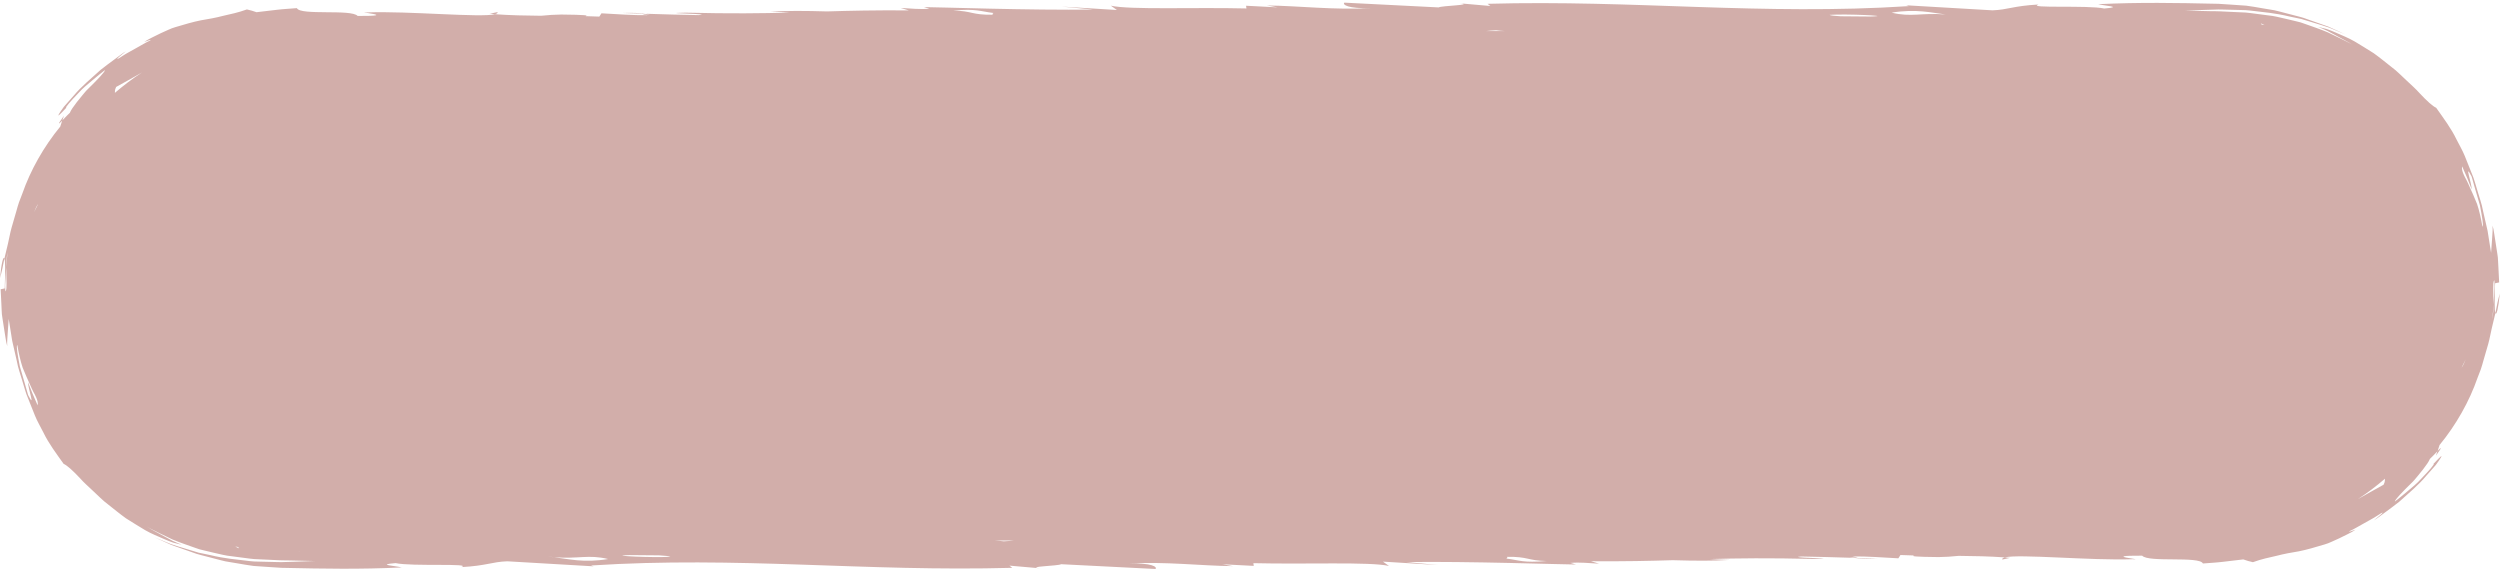 <?xml version="1.0" encoding="UTF-8" standalone="no"?><svg xmlns="http://www.w3.org/2000/svg" xmlns:xlink="http://www.w3.org/1999/xlink" fill="#000000" height="88.6" preserveAspectRatio="xMidYMid meet" version="1" viewBox="0.0 -0.4 387.1 88.6" width="387.1" zoomAndPan="magnify"><g id="change1_1"><path d="M9.9,17.53l-0.25,0.73C9.08,18.85,8.75,19.11,9.9,17.53z M77.03,1.47l-1.2,0.26 c0.26,0.02,0.55,0.04,0.82,0.06C76.95,1.71,77.1,1.61,77.03,1.47z M0,42.65c0.27-0.91,0.48-1.95,0.68-3.01 C0.52,39.21,0.22,40.28,0,42.65z M96.35,1.61c1.3,0.04,2.43,0.08,3.65,0.12C99.18,1.62,97.89,1.55,96.35,1.61z M161.1,87.61 c0.23,0.02,0.53,0.05,0.91,0.08L161.1,87.61z M377.42,69.44l-0.25,0.73C378.31,68.6,377.99,68.86,377.42,69.44z M310.04,86.24 l1.2-0.26c-0.26-0.02-0.55-0.04-0.82-0.06C310.12,86,309.97,86.1,310.04,86.24z M386.39,48.07c0.16,0.43,0.45-0.64,0.68-3.01 C386.8,45.97,386.58,47.01,386.39,48.07z M290.72,86.1c-1.3-0.04-2.43-0.08-3.65-0.12C287.88,86.09,289.17,86.16,290.72,86.1z M225.97,0.1c-0.23-0.02-0.53-0.05-0.91-0.08L225.97,0.1z M386.39,48.07c-0.18,0.74-0.36,1.5-0.55,2.3c-0.2,0.8-0.32,1.64-0.56,2.48 c-0.24,0.84-0.49,1.71-0.75,2.59c-0.14,0.44-0.23,0.9-0.4,1.34c-0.17,0.44-0.34,0.88-0.51,1.33c-1.26,3.63-3.31,7.27-5.88,10.4 l-0.3,0.93c-0.44,0.45-1.02,1.08-1.19,1.21c-0.15,0.4-0.57,0.98-1.08,1.65c-0.27,0.33-0.55,0.69-0.85,1.05 c-0.3,0.36-0.6,0.74-0.95,1.06c-1.34,1.32-2.56,2.56-2.55,2.85c0.54-0.39,1.2-0.98,1.94-1.58c0.72-0.61,1.52-1.24,2.12-1.93 c1.26-1.31,2.2-2.38,1.91-2.31c1.15-1.23,1.42-1.45,1.15-0.98c-0.14,0.23-0.4,0.63-0.78,1.14c-0.41,0.48-0.93,1.07-1.52,1.72 c-1.12,1.35-2.74,2.7-4.17,3.99c-0.75,0.61-1.52,1.14-2.18,1.64c-0.67,0.48-1.23,0.95-1.71,1.22c1.89-1.5,1.52-1.41,0.46-0.69 c-0.53,0.36-1.32,0.75-2.07,1.19c-0.77,0.42-1.53,0.89-2.14,1.16c-0.34,0.26,0.48-0.08,0.9-0.22c-0.42,0.3-0.87,0.53-1.3,0.74 c-0.43,0.21-0.84,0.41-1.24,0.61c-0.4,0.18-0.79,0.36-1.17,0.53c-0.37,0.17-0.74,0.32-1.11,0.42c-1.47,0.44-2.73,0.81-3.93,1.05 c-1.21,0.2-2.33,0.4-3.47,0.7c-1.14,0.26-2.33,0.5-3.67,0.99c-0.5-0.12-0.99-0.24-1.49-0.43l-3.22,0.38 c-0.56,0.07-1.04,0.1-1.54,0.14l-1.49,0.11c-0.53-1.18-8.44-0.11-9.41-1.21c-6.84-0.03,0.91,0.67-1.52,0.55 c-6.37,0.23-17.58-0.84-19.74-0.28c-2.34-0.17-4.76-0.22-7.14-0.24c-1.08,0.11-2.12,0.18-3.13,0.19c-3.74-0.04-4.28-0.13-3.75-0.25 c-0.74-0.02-1.46-0.04-2.14-0.07l-0.33,0.51c-2.26-0.11-4.87-0.33-7.14-0.29c0.38,0.06,0.69,0.13,0.88,0.22 c-0.25-0.03-0.68-0.07-1.23-0.11c0.14,0.04,0.35,0.08,0.63,0.11c-2.88-0.1-5.57-0.16-8.17-0.21c-0.18,0.01-0.35,0.03-0.51,0.05 c0.07,0.21,6.91,0.24,2.51,0.33c-7.07-0.17-11.8-0.11-16.1,0.01c0.67,0.06,1.62,0.1,3,0.14c-2.46,0.16-5.47,0.14-8.8,0.04 c-3.56,0.11-7.42,0.2-12.66,0.16l1.26,0.38c-1.64-0.08-2.88-0.25-4.45-0.12l0.86,0.25c-2.05,0-16.63-0.52-26.23-0.38l4.89,0.46 l-8.55-0.53l0.94,0.67c-2.95-0.67-12.95-0.23-21-0.43l0.06,0.42l-4.87-0.25l1.65,0.29c-4.83-0.04-10.57-0.74-16.12-0.4 c3.58-0.13,4.45,0.54,4.12,0.84l-14.61-0.74c-0.32,0.27-5.71,0.37-3.2,0.64l-4.8-0.42l0.44,0.34c-22.81,0.63-42.5-1.83-65.23-0.36 l0.41,0.13l-13.37-0.78c-2.44,0.09-3.13,0.68-7.11,0.9c1.9-0.64-7.68-0.07-10.19-0.62c-3.14,0.26,0.08,0.42,0.94,0.67 c-6.41,0.31-12.17,0.2-18.07,0.07l-0.55-0.01l-0.61-0.04l-1.23-0.08c-0.82-0.06-1.64-0.12-2.47-0.17c-0.83-0.1-1.65-0.26-2.49-0.4 c-0.42-0.07-0.84-0.14-1.26-0.21c-0.42-0.07-0.85-0.13-1.26-0.26c-0.84-0.22-1.68-0.44-2.54-0.66c-0.43-0.12-0.86-0.21-1.29-0.35 c-0.42-0.15-0.85-0.3-1.27-0.45c-0.86-0.3-1.73-0.61-2.61-0.92c-0.85-0.39-1.72-0.78-2.6-1.18c0.89,0.37,1.73,0.71,2.51,1.04 c0.8,0.28,1.57,0.5,2.28,0.72c0.71,0.22,1.38,0.43,2.01,0.61c0.64,0.13,1.25,0.26,1.82,0.38c2.26,0.55,4.02,0.67,5.62,0.87 c0.4,0.04,0.79,0.11,1.18,0.12l1.17,0.03c0.78,0.02,1.57,0.04,2.42,0.06c0.44,0.02,0.85,0.01,1.27-0.01 c0.43-0.01,0.87-0.03,1.35-0.04c0.95-0.03,1.99-0.07,3.19-0.11c-1.41-0.03-2.68-0.06-3.83-0.09c-0.59-0.02-1.11,0-1.68-0.03 c-0.57-0.03-1.11-0.06-1.64-0.08c-0.53-0.02-1.03-0.05-1.53-0.07c-0.49-0.02-0.98-0.03-1.44-0.11c-0.94-0.12-1.84-0.24-2.76-0.36 c-0.92-0.08-1.82-0.33-2.77-0.54c-0.48-0.11-0.96-0.23-1.47-0.35c-0.25-0.06-0.51-0.12-0.77-0.19c-0.25-0.09-0.51-0.18-0.78-0.27 c-1.05-0.38-2.2-0.75-3.43-1.27c-0.6-0.29-1.23-0.6-1.9-0.92c-0.33-0.16-0.67-0.33-1.02-0.51c-0.35-0.17-0.7-0.35-1.05-0.58 c0.42,0.3,0.87,0.53,1.32,0.78l1.35,0.73l1.36,0.73c0.47,0.22,0.94,0.41,1.42,0.61c-0.42-0.09-0.87-0.2-1.33-0.33 c-0.45-0.15-0.91-0.35-1.39-0.55c-0.94-0.42-1.98-0.82-2.96-1.39c-0.97-0.58-1.97-1.2-2.95-1.82c-0.95-0.68-1.84-1.42-2.72-2.11 c-0.91-0.66-1.64-1.47-2.39-2.14c-0.73-0.69-1.44-1.31-1.98-1.93c-1.13-1.21-2.04-2.03-2.57-2.26C8.7,69.8,7.53,68.26,6.7,66.53 c-0.43-0.86-0.92-1.67-1.28-2.56c-0.36-0.89-0.71-1.78-1.07-2.68c-0.4-0.88-0.61-1.86-0.92-2.81c-0.28-0.96-0.64-1.92-0.82-2.95 c-0.23-1.02-0.48-2.07-0.72-3.15c-0.16-1.1-0.34-2.23-0.54-3.4l-0.15,2.09c-0.03,0.7-0.13,1.42-0.08,2.12 C0.9,52.46,0.85,51.72,0.71,51l-0.34-2.19c-0.07-0.36-0.1-0.73-0.11-1.1L0.21,46.6L0.1,44.39l0.63-0.13 c0.09-2.82,0.11-4.26-0.05-4.62c0.18-0.74,0.36-1.5,0.55-2.3c0.2-0.8,0.32-1.64,0.56-2.48c0.24-0.84,0.49-1.71,0.75-2.59 c0.14-0.44,0.23-0.9,0.4-1.34c0.17-0.44,0.34-0.88,0.51-1.33c1.26-3.63,3.31-7.27,5.88-10.4l0.3-0.93c0.44-0.45,1.02-1.08,1.19-1.21 c0.15-0.4,0.57-0.98,1.08-1.65c0.27-0.33,0.55-0.69,0.85-1.05c0.3-0.36,0.6-0.74,0.95-1.06c1.34-1.32,2.56-2.56,2.55-2.85 c-0.54,0.39-1.2,0.98-1.94,1.58c-0.72,0.61-1.52,1.24-2.12,1.93c-1.26,1.31-2.2,2.38-1.91,2.31c-1.15,1.23-1.42,1.45-1.15,0.98 c0.14-0.23,0.4-0.63,0.78-1.14c0.41-0.48,0.93-1.07,1.52-1.72c1.12-1.35,2.74-2.7,4.17-3.99c0.75-0.61,1.52-1.14,2.18-1.64 c0.67-0.48,1.23-0.95,1.71-1.22c-1.89,1.5-1.52,1.41-0.46,0.69c0.53-0.36,1.32-0.75,2.07-1.19c0.77-0.42,1.52-0.89,2.14-1.16 c0.34-0.26-0.48,0.08-0.9,0.22c0.42-0.3,0.87-0.53,1.3-0.74c0.43-0.21,0.84-0.41,1.24-0.61c0.4-0.18,0.79-0.36,1.17-0.53 c0.37-0.17,0.74-0.32,1.11-0.42c1.47-0.44,2.73-0.81,3.93-1.05c1.21-0.2,2.33-0.4,3.47-0.7c1.14-0.26,2.33-0.5,3.67-0.99 c0.5,0.12,0.99,0.24,1.49,0.43l3.22-0.38c0.56-0.07,1.04-0.1,1.54-0.14l1.49-0.11c0.53,1.18,8.44,0.11,9.41,1.21 c6.84,0.03-0.91-0.67,1.52-0.55c6.37-0.23,17.58,0.84,19.74,0.28c2.34,0.17,4.76,0.22,7.14,0.24c1.08-0.11,2.12-0.18,3.13-0.19 c3.74,0.04,4.28,0.13,3.75,0.25c0.74,0.02,1.46,0.04,2.14,0.07l0.33-0.51c2.26,0.11,4.87,0.33,7.14,0.29 c-0.38-0.06-0.69-0.13-0.88-0.22c0.25,0.03,0.68,0.07,1.23,0.11c-0.14-0.04-0.35-0.08-0.63-0.11c2.88,0.1,5.57,0.16,8.17,0.21 c0.18-0.01,0.35-0.03,0.51-0.05c-0.07-0.21-6.91-0.24-2.51-0.33c7.07,0.17,11.8,0.11,16.1-0.01c-0.67-0.06-1.62-0.1-3-0.14 c2.46-0.16,5.47-0.14,8.8-0.04c3.56-0.11,7.42-0.2,12.66-0.16l-1.26-0.38c1.64,0.08,2.88,0.25,4.45,0.12l-0.86-0.25 c2.05,0,16.63,0.52,26.23,0.38l-4.89-0.46l8.55,0.53l-0.94-0.67c2.95,0.67,12.95,0.23,21,0.43l-0.06-0.42l4.87,0.25l-1.65-0.29 c4.83,0.04,10.57,0.74,16.12,0.4c-3.58,0.13-4.45-0.54-4.12-0.84l14.61,0.74c0.32-0.27,5.71-0.37,3.2-0.64l4.8,0.42l-0.44-0.34 c22.81-0.63,42.5,1.83,65.23,0.36l-0.41-0.13l13.37,0.78c2.44-0.09,3.13-0.68,7.11-0.9c-1.9,0.64,7.68,0.07,10.19,0.62 c3.14-0.26-0.08-0.42-0.94-0.67c6.41-0.31,12.17-0.2,18.07-0.07l0.55,0.01l0.61,0.04l1.23,0.08c0.82,0.06,1.64,0.12,2.47,0.17 c0.83,0.1,1.65,0.26,2.49,0.4c0.42,0.07,0.84,0.14,1.26,0.21c0.42,0.07,0.85,0.13,1.26,0.26c0.84,0.22,1.68,0.44,2.54,0.66 c0.43,0.12,0.86,0.21,1.29,0.35c0.42,0.15,0.85,0.3,1.27,0.45c0.86,0.3,1.73,0.61,2.61,0.92c0.85,0.39,1.72,0.78,2.6,1.18 c-0.89-0.37-1.73-0.71-2.51-1.04c-0.8-0.28-1.57-0.5-2.28-0.72c-0.71-0.22-1.38-0.43-2.01-0.61c-0.64-0.13-1.25-0.26-1.82-0.38 c-2.26-0.55-4.02-0.67-5.62-0.87c-0.4-0.04-0.79-0.11-1.18-0.12l-1.17-0.03c-0.78-0.02-1.57-0.04-2.42-0.06 c-0.44-0.02-0.85-0.01-1.27,0.01c-0.43,0.01-0.87,0.03-1.35,0.04c-0.95,0.03-1.99,0.07-3.19,0.11c1.41,0.03,2.68,0.06,3.83,0.09 c0.59,0.01,1.11,0,1.68,0.03c0.57,0.03,1.11,0.06,1.64,0.08c0.53,0.02,1.03,0.05,1.53,0.07c0.49,0.02,0.98,0.03,1.44,0.11 c0.94,0.12,1.84,0.24,2.76,0.36c0.92,0.08,1.82,0.33,2.77,0.54c0.48,0.11,0.96,0.23,1.47,0.35c0.25,0.06,0.51,0.12,0.77,0.19 c0.25,0.09,0.51,0.18,0.78,0.27c1.05,0.38,2.2,0.75,3.43,1.27c0.6,0.29,1.23,0.6,1.9,0.92c0.33,0.16,0.67,0.33,1.02,0.51 c0.35,0.17,0.7,0.35,1.05,0.58c-0.42-0.3-0.87-0.53-1.32-0.78l-1.35-0.73l-1.36-0.73c-0.47-0.22-0.94-0.41-1.42-0.61 c0.42,0.09,0.87,0.2,1.33,0.33c0.45,0.15,0.91,0.35,1.39,0.55c0.94,0.42,1.98,0.82,2.96,1.39c0.97,0.58,1.97,1.2,2.95,1.82 c0.95,0.68,1.84,1.42,2.72,2.11c0.91,0.66,1.64,1.47,2.39,2.14c0.73,0.69,1.44,1.31,1.98,1.93c1.13,1.21,2.04,2.03,2.57,2.26 c1.15,1.64,2.32,3.18,3.15,4.91c0.43,0.86,0.92,1.67,1.28,2.56c0.36,0.89,0.71,1.78,1.07,2.68c0.4,0.88,0.61,1.86,0.92,2.81 c0.28,0.96,0.64,1.92,0.82,2.95c0.23,1.02,0.48,2.07,0.72,3.15c0.16,1.1,0.34,2.23,0.54,3.4l0.15-2.09c0.03-0.7,0.13-1.42,0.08-2.12 c0.22,0.71,0.26,1.45,0.4,2.18l0.34,2.19c0.07,0.36,0.1,0.73,0.11,1.1l0.06,1.11l0.11,2.21l-0.63,0.13 C386.25,46.26,386.24,47.71,386.39,48.07z M1.21,38.63c-0.23,0.83-0.23,1.61-0.24,2.36l-0.12,1.87L0.8,43.79 c0,0.31,0.02,0.62,0.03,0.93c0.21-0.21,0.16-0.66,0.18-1.3c0-0.64-0.04-1.47-0.04-2.44C1.03,40.2,1.06,39.41,1.21,38.63z M5.59,61.11c-0.11-0.26-0.26-0.54-0.43-0.85c-0.17-0.31-0.31-0.67-0.49-1.06c-0.35-0.77-0.76-1.66-1.16-2.67 c-0.34-1.03-0.61-2.22-0.83-3.5c-0.2,0.09,0.06,1.59,0.39,3.3c0.48,1.67,1.05,3.56,1.28,4.44c1.21,2.31-0.03-1.03-0.01-2 c0.25,0.58,0.4,1.1,0.64,1.64c0.23,0.54,0.49,1.14,0.84,1.94C5.91,62.03,5.82,61.62,5.59,61.11z M5.89,31.2 c-0.23,0.32-0.43,0.75-0.61,1.26c0.09-0.19,0.19-0.39,0.29-0.6c0.1-0.18,0.19-0.37,0.29-0.58L5.89,31.2z M21.99,10.82 c-1.43,0.8-2.76,1.57-4,2.24c-0.28,0.57-0.16,0.68-0.2,0.92C19.11,12.84,20.51,11.78,21.99,10.82z M37.02,84.51 c-0.09-0.09-0.13-0.16-0.13-0.21c-0.16-0.02-0.31-0.04-0.47-0.07L37.02,84.51z M46.53,85.01c-0.08,0-0.18-0.01-0.26-0.02L46.26,85 C46.35,85.01,46.45,85.01,46.53,85.01z M94.16,86.16c-3.07-0.74-4.58,0.02-8.36-0.28c-0.31-0.04-0.64-0.07-0.94-0.08 c0.35,0.04,0.63,0.06,0.94,0.08C87.97,86.14,90.39,86.79,94.16,86.16z M103.79,85.81c-0.15-0.11-0.9-0.17-1.74-0.22 c-1.54-0.02-3.08-0.03-4.61-0.04c-0.17,0.01-0.35,0.02-0.55,0.02C94.49,85.65,100.98,85.98,103.79,85.81z M153.82,1.61 c-2.12-0.26-2.52-0.68-6.23-0.38c3.03,0.07,2.8,0.7,6.15,0.65C153.58,1.8,153.72,1.71,153.82,1.61z M156.96,83.3h-2.89 c0.51,0.03,0.97,0.07,1.35,0.12C156.06,83.38,156.6,83.35,156.96,83.3z M233,4.41c-0.51-0.03-0.97-0.07-1.35-0.12 c-0.63,0.03-1.17,0.07-1.53,0.12H233z M239.48,86.47c-3.03-0.07-2.8-0.7-6.15-0.65c0.16,0.09,0.02,0.17-0.08,0.27 C235.36,86.35,235.76,86.78,239.48,86.47z M283.27,1.9c0.15,0.11,0.9,0.17,1.74,0.22c1.54,0.02,3.08,0.03,4.61,0.04 c0.17-0.01,0.35-0.02,0.55-0.02C292.58,2.06,286.09,1.73,283.27,1.9z M302.2,1.92c-0.35-0.04-0.63-0.06-0.94-0.08 c-2.16-0.26-4.58-0.91-8.36-0.28c3.07,0.74,4.58-0.02,8.36,0.28C301.57,1.87,301.89,1.9,302.2,1.92z M340.81,2.7 c-0.09,0-0.19-0.01-0.27-0.01c0.08,0,0.18,0.01,0.26,0.02L340.81,2.7z M350.64,3.48l-0.59-0.28c0.09,0.09,0.13,0.16,0.13,0.21 C350.33,3.44,350.48,3.45,350.64,3.48z M369.29,73.72c-1.33,1.15-2.73,2.21-4.21,3.17c1.43-0.8,2.76-1.57,4-2.24 C369.36,74.07,369.24,73.97,369.29,73.72z M381.78,55.25c-0.09,0.19-0.19,0.39-0.29,0.6c-0.1,0.18-0.19,0.37-0.29,0.58l-0.03,0.08 C381.4,56.19,381.6,55.76,381.78,55.25z M383.99,31.38c-0.48-1.67-1.05-3.56-1.28-4.44c-1.21-2.31,0.03,1.03,0.01,2 c-0.25-0.58-0.4-1.1-0.64-1.64c-0.23-0.54-0.49-1.14-0.84-1.94c-0.09,0.32,0.01,0.74,0.23,1.25c0.11,0.26,0.26,0.54,0.43,0.85 c0.17,0.31,0.31,0.67,0.49,1.06c0.35,0.77,0.76,1.66,1.16,2.67c0.34,1.03,0.61,2.22,0.83,3.5C384.58,34.6,384.32,33.1,383.99,31.38z M386.26,43.92c0-0.31-0.02-0.62-0.03-0.93c-0.21,0.21-0.16,0.66-0.18,1.3c0,0.64,0.04,1.47,0.04,2.44 c-0.05,0.79-0.08,1.58-0.24,2.36c0.23-0.83,0.23-1.61,0.24-2.36l0.12-1.87L386.26,43.92z" fill="#d2aeaa"/></g></svg>